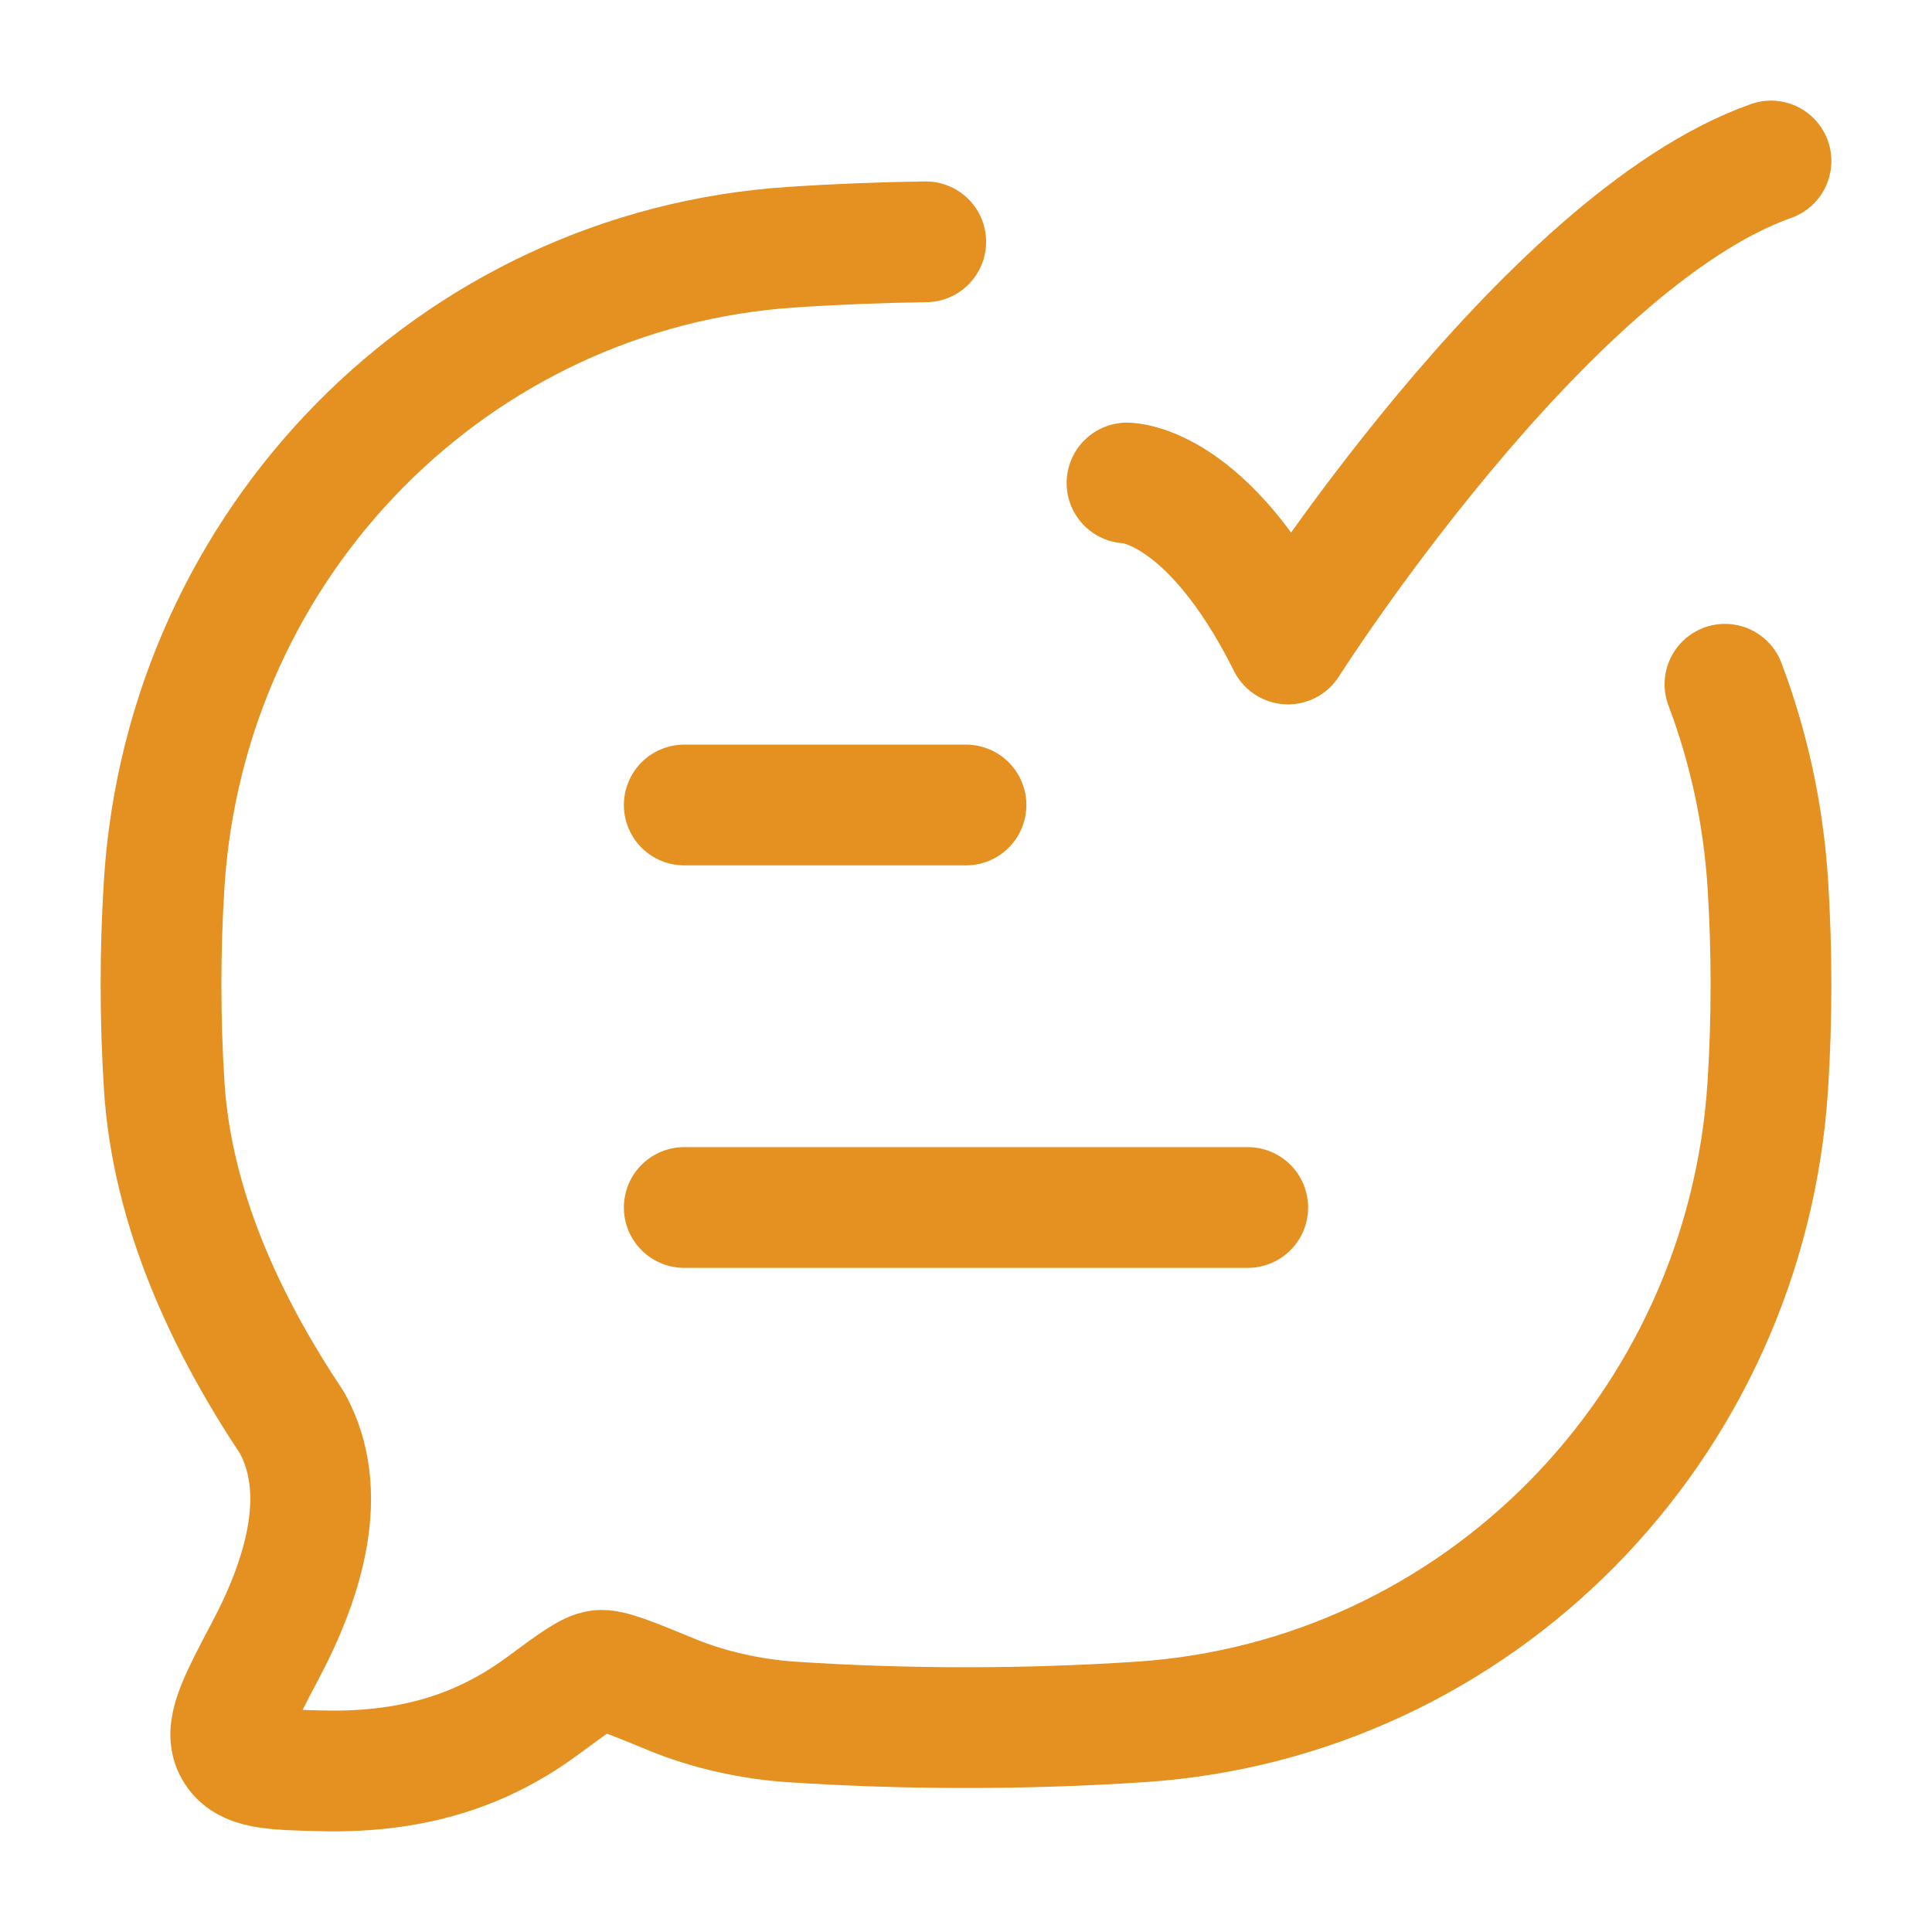 <svg xmlns="http://www.w3.org/2000/svg" viewBox="0 0 24 24" width="24" height="24" color="#e59122" fill="none">
    <path d="M11.5 3.004C10.938 3.012 10.379 3.034 9.829 3.071C5.646 3.349 2.314 6.728 2.04 10.971C1.987 11.801 1.987 12.661 2.04 13.491C2.14 15.036 2.823 16.466 3.628 17.675C4.095 18.52 3.787 19.576 3.3 20.498C2.949 21.163 2.774 21.495 2.915 21.735C3.056 21.975 3.37 21.983 3.999 21.998C5.244 22.028 6.083 21.676 6.749 21.185C7.126 20.906 7.315 20.767 7.445 20.751C7.576 20.735 7.832 20.84 8.344 21.051C8.804 21.241 9.339 21.358 9.829 21.39C11.254 21.485 12.743 21.485 14.171 21.39C18.354 21.112 21.686 17.733 21.96 13.491C22.013 12.661 22.013 11.801 21.96 10.971C21.904 10.105 21.721 9.275 21.428 8.5" stroke="#e59122" stroke-width="1.5" stroke-linecap="round" stroke-linejoin="round"></path>
    <path d="M14 6C14 6 15 6 16 8C16 8 19.177 3 22 2" stroke="#e59122" stroke-width="1.5" stroke-linecap="round" stroke-linejoin="round"></path>
    <path d="M8.5 15H15.5M8.5 10H12" stroke="#e59122" stroke-width="1.5" stroke-linecap="round" stroke-linejoin="round"></path>
</svg>